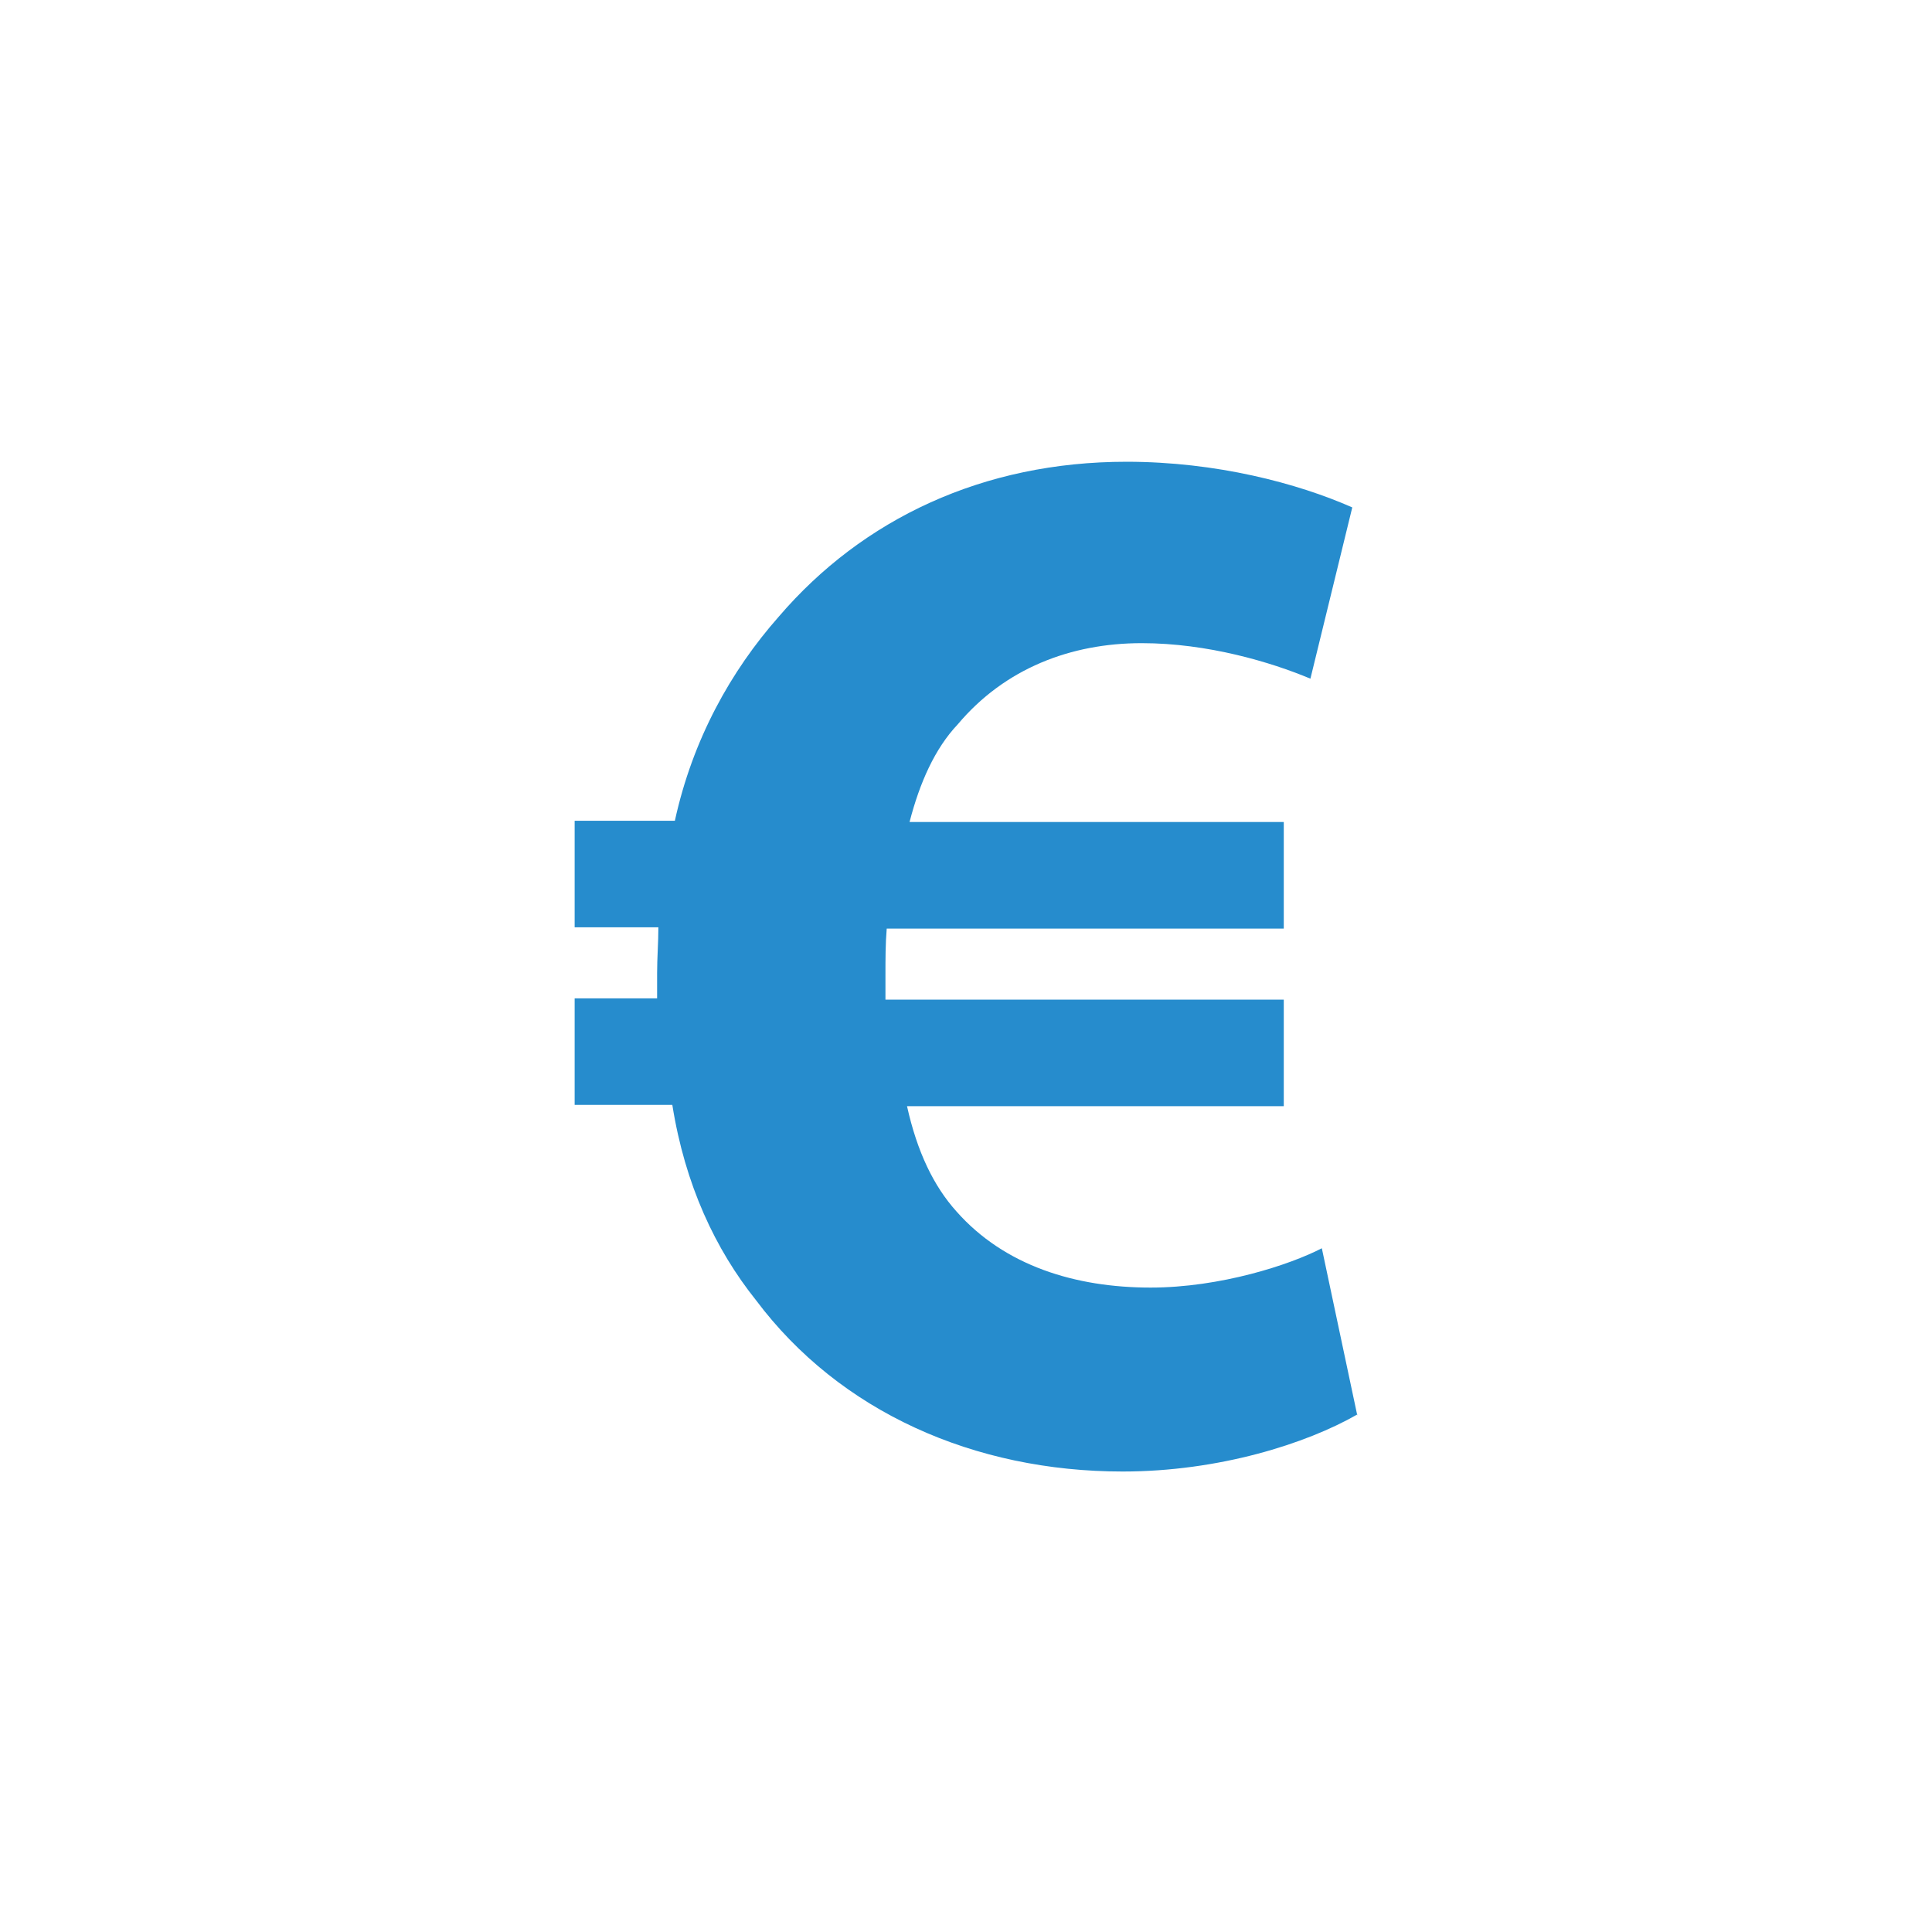 <?xml version="1.0" encoding="UTF-8"?>
<svg xmlns="http://www.w3.org/2000/svg" id="Ebene_2" width="5.37mm" height="5.37mm" viewBox="0 0 15.23 15.23">
  <defs>
    <style>.cls-1{fill:none;}.cls-1,.cls-2{stroke-width:0px;}.cls-2{fill:#268ccd;}</style>
  </defs>
  <g id="Ebene_1-2">
    <rect class="cls-1" width="15.23" height="15.23"></rect>
    <path class="cls-2" d="m10.7,11.15c-.4.23-1.09.45-1.85.45-1.17,0-2.23-.47-2.89-1.35-.32-.4-.56-.91-.66-1.54h-.77v-.84h.65v-.2c0-.12.01-.24.01-.36h-.66v-.84h.79c.14-.64.44-1.18.82-1.61.66-.77,1.61-1.22,2.74-1.22.71,0,1.35.17,1.78.36l-.33,1.35c-.31-.13-.81-.28-1.33-.28-.56,0-1.08.2-1.45.64-.18.19-.3.46-.38.77h2.95v.84h-3.13c-.01.12-.01.24-.01.37v.19h3.14v.84h-2.97c.08.36.21.63.39.83.38.43.94.6,1.53.6.55,0,1.1-.18,1.35-.31l.28,1.32Z"></path>
  </g>
</svg>
